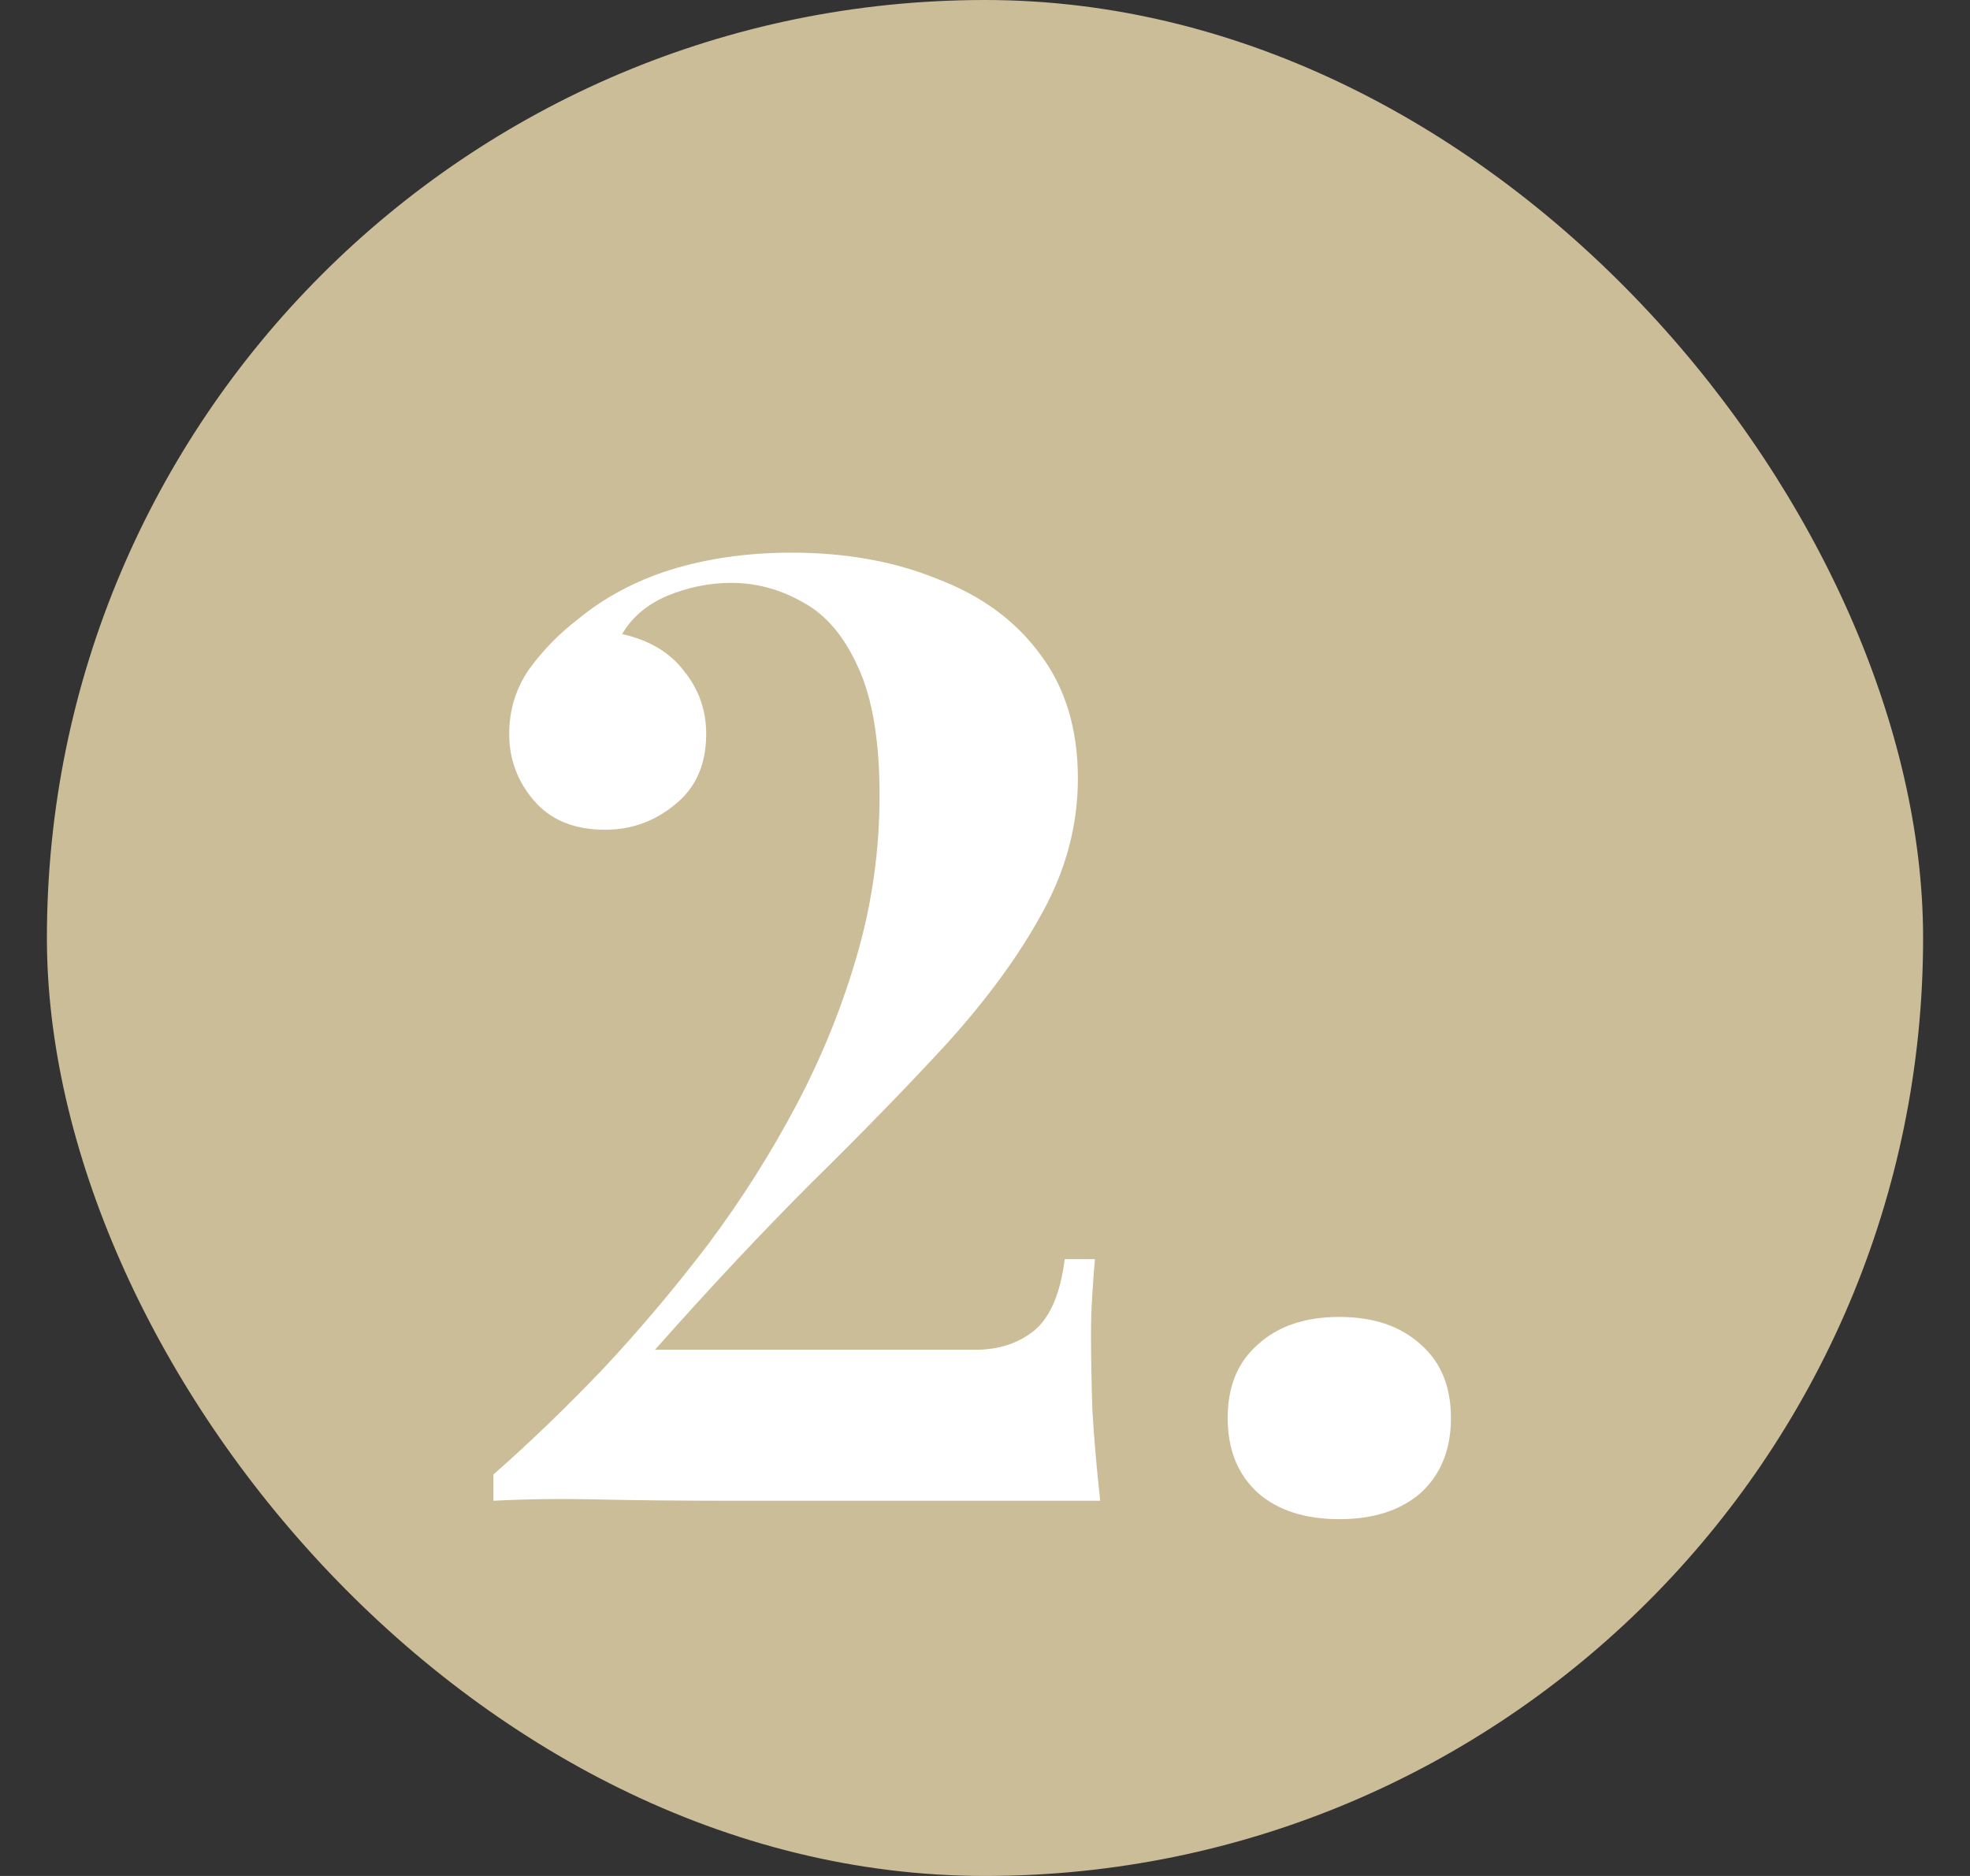 <svg xmlns="http://www.w3.org/2000/svg" width="21" height="20" viewBox="0 0 21 20" fill="none"><rect x="0" y="0" width="21" height="20" fill="#333333" stroke="none"/><rect x="0.5" width="20" height="20" rx="10" fill="#CCBD99"></rect><path d="M8.438 5.892C9.017 5.892 9.535 5.985 9.992 6.172C10.459 6.349 10.822 6.615 11.084 6.97C11.354 7.325 11.49 7.768 11.49 8.3C11.49 8.795 11.364 9.271 11.112 9.728C10.869 10.176 10.533 10.638 10.104 11.114C9.675 11.581 9.189 12.08 8.648 12.612C8.116 13.144 7.561 13.737 6.982 14.39H10.398C10.64 14.39 10.846 14.325 11.014 14.194C11.191 14.054 11.303 13.797 11.35 13.424H11.672C11.662 13.527 11.653 13.653 11.644 13.802C11.634 13.951 11.63 14.091 11.63 14.222C11.63 14.427 11.634 14.693 11.644 15.02C11.662 15.337 11.691 15.664 11.728 16H7.878C7.262 16 6.763 15.995 6.38 15.986C5.997 15.977 5.624 15.981 5.26 16V15.72C5.652 15.375 6.044 14.997 6.436 14.586C6.828 14.166 7.201 13.723 7.556 13.256C7.911 12.78 8.223 12.285 8.494 11.772C8.765 11.259 8.979 10.727 9.138 10.176C9.297 9.625 9.376 9.061 9.376 8.482C9.376 7.903 9.301 7.451 9.152 7.124C9.003 6.788 8.807 6.555 8.564 6.424C8.321 6.284 8.065 6.214 7.794 6.214C7.561 6.214 7.332 6.261 7.108 6.354C6.893 6.447 6.735 6.583 6.632 6.76C6.921 6.825 7.141 6.956 7.29 7.152C7.449 7.348 7.528 7.572 7.528 7.824C7.528 8.151 7.416 8.403 7.192 8.58C6.977 8.757 6.73 8.846 6.45 8.846C6.123 8.846 5.871 8.743 5.694 8.538C5.517 8.333 5.428 8.095 5.428 7.824C5.428 7.572 5.498 7.343 5.638 7.138C5.787 6.933 5.96 6.755 6.156 6.606C6.436 6.373 6.767 6.195 7.15 6.074C7.542 5.953 7.971 5.892 8.438 5.892ZM14.277 14.04C14.641 14.04 14.93 14.138 15.145 14.334C15.359 14.521 15.467 14.782 15.467 15.118C15.467 15.454 15.359 15.72 15.145 15.916C14.93 16.103 14.641 16.196 14.277 16.196C13.913 16.196 13.623 16.103 13.409 15.916C13.194 15.72 13.087 15.454 13.087 15.118C13.087 14.782 13.194 14.521 13.409 14.334C13.623 14.138 13.913 14.04 14.277 14.04Z" fill="white"></path></svg>